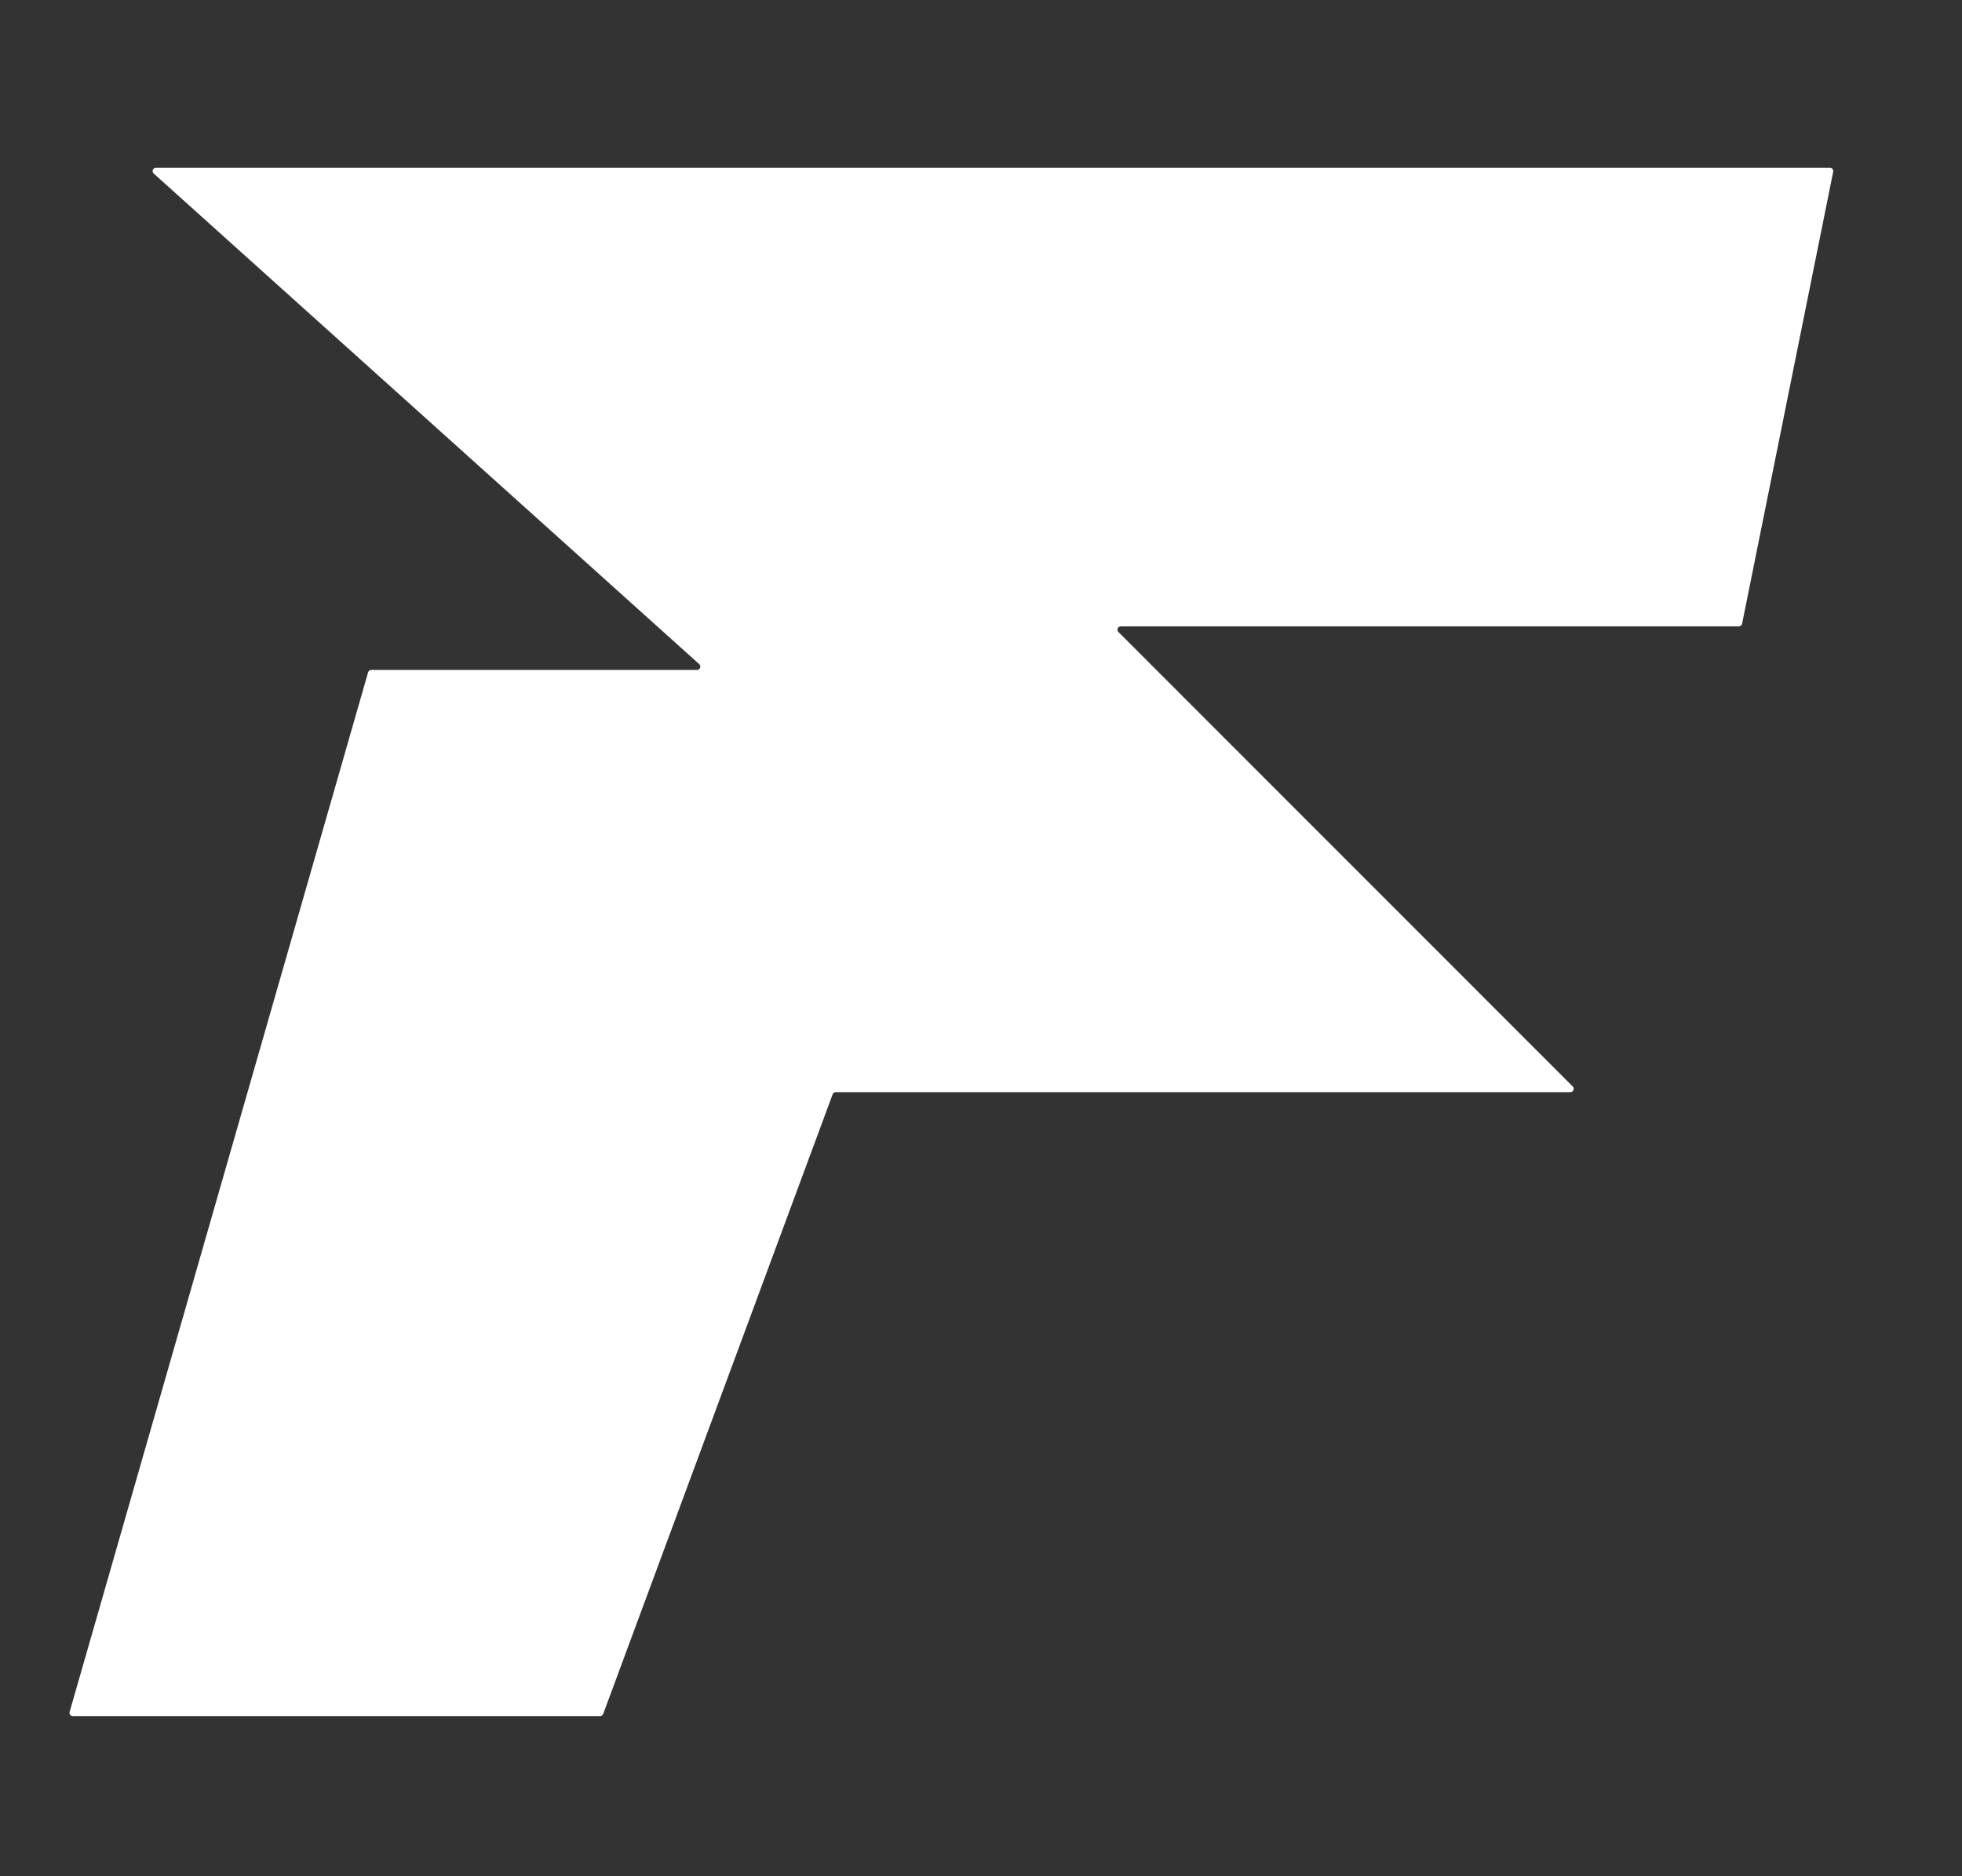 <svg xmlns="http://www.w3.org/2000/svg" width="889" height="850" viewBox="0 0 889 850" fill="none"><rect x="0" y="0" width="889" height="850" fill="#333333" stroke="none"/><path d="M70.652 76H614.899H829.167C830.115 76 830.825 76.868 830.638 77.796L789.365 282.556C789.224 283.256 788.609 283.759 787.895 283.759H507.834C506.498 283.759 505.828 285.375 506.773 286.32L712.628 492.212C713.572 493.157 712.903 494.773 711.567 494.773H378.687C378.059 494.773 377.498 495.163 377.28 495.752L273.312 776.465C273.094 777.053 272.533 777.444 271.905 777.444H32.991C31.994 777.444 31.274 776.489 31.55 775.53L166.789 304.581C166.974 303.938 167.562 303.495 168.231 303.495H315.825C317.2 303.495 317.85 301.799 316.828 300.88L69.649 78.615C68.626 77.696 69.276 76 70.652 76Z" fill="white"></path></svg>